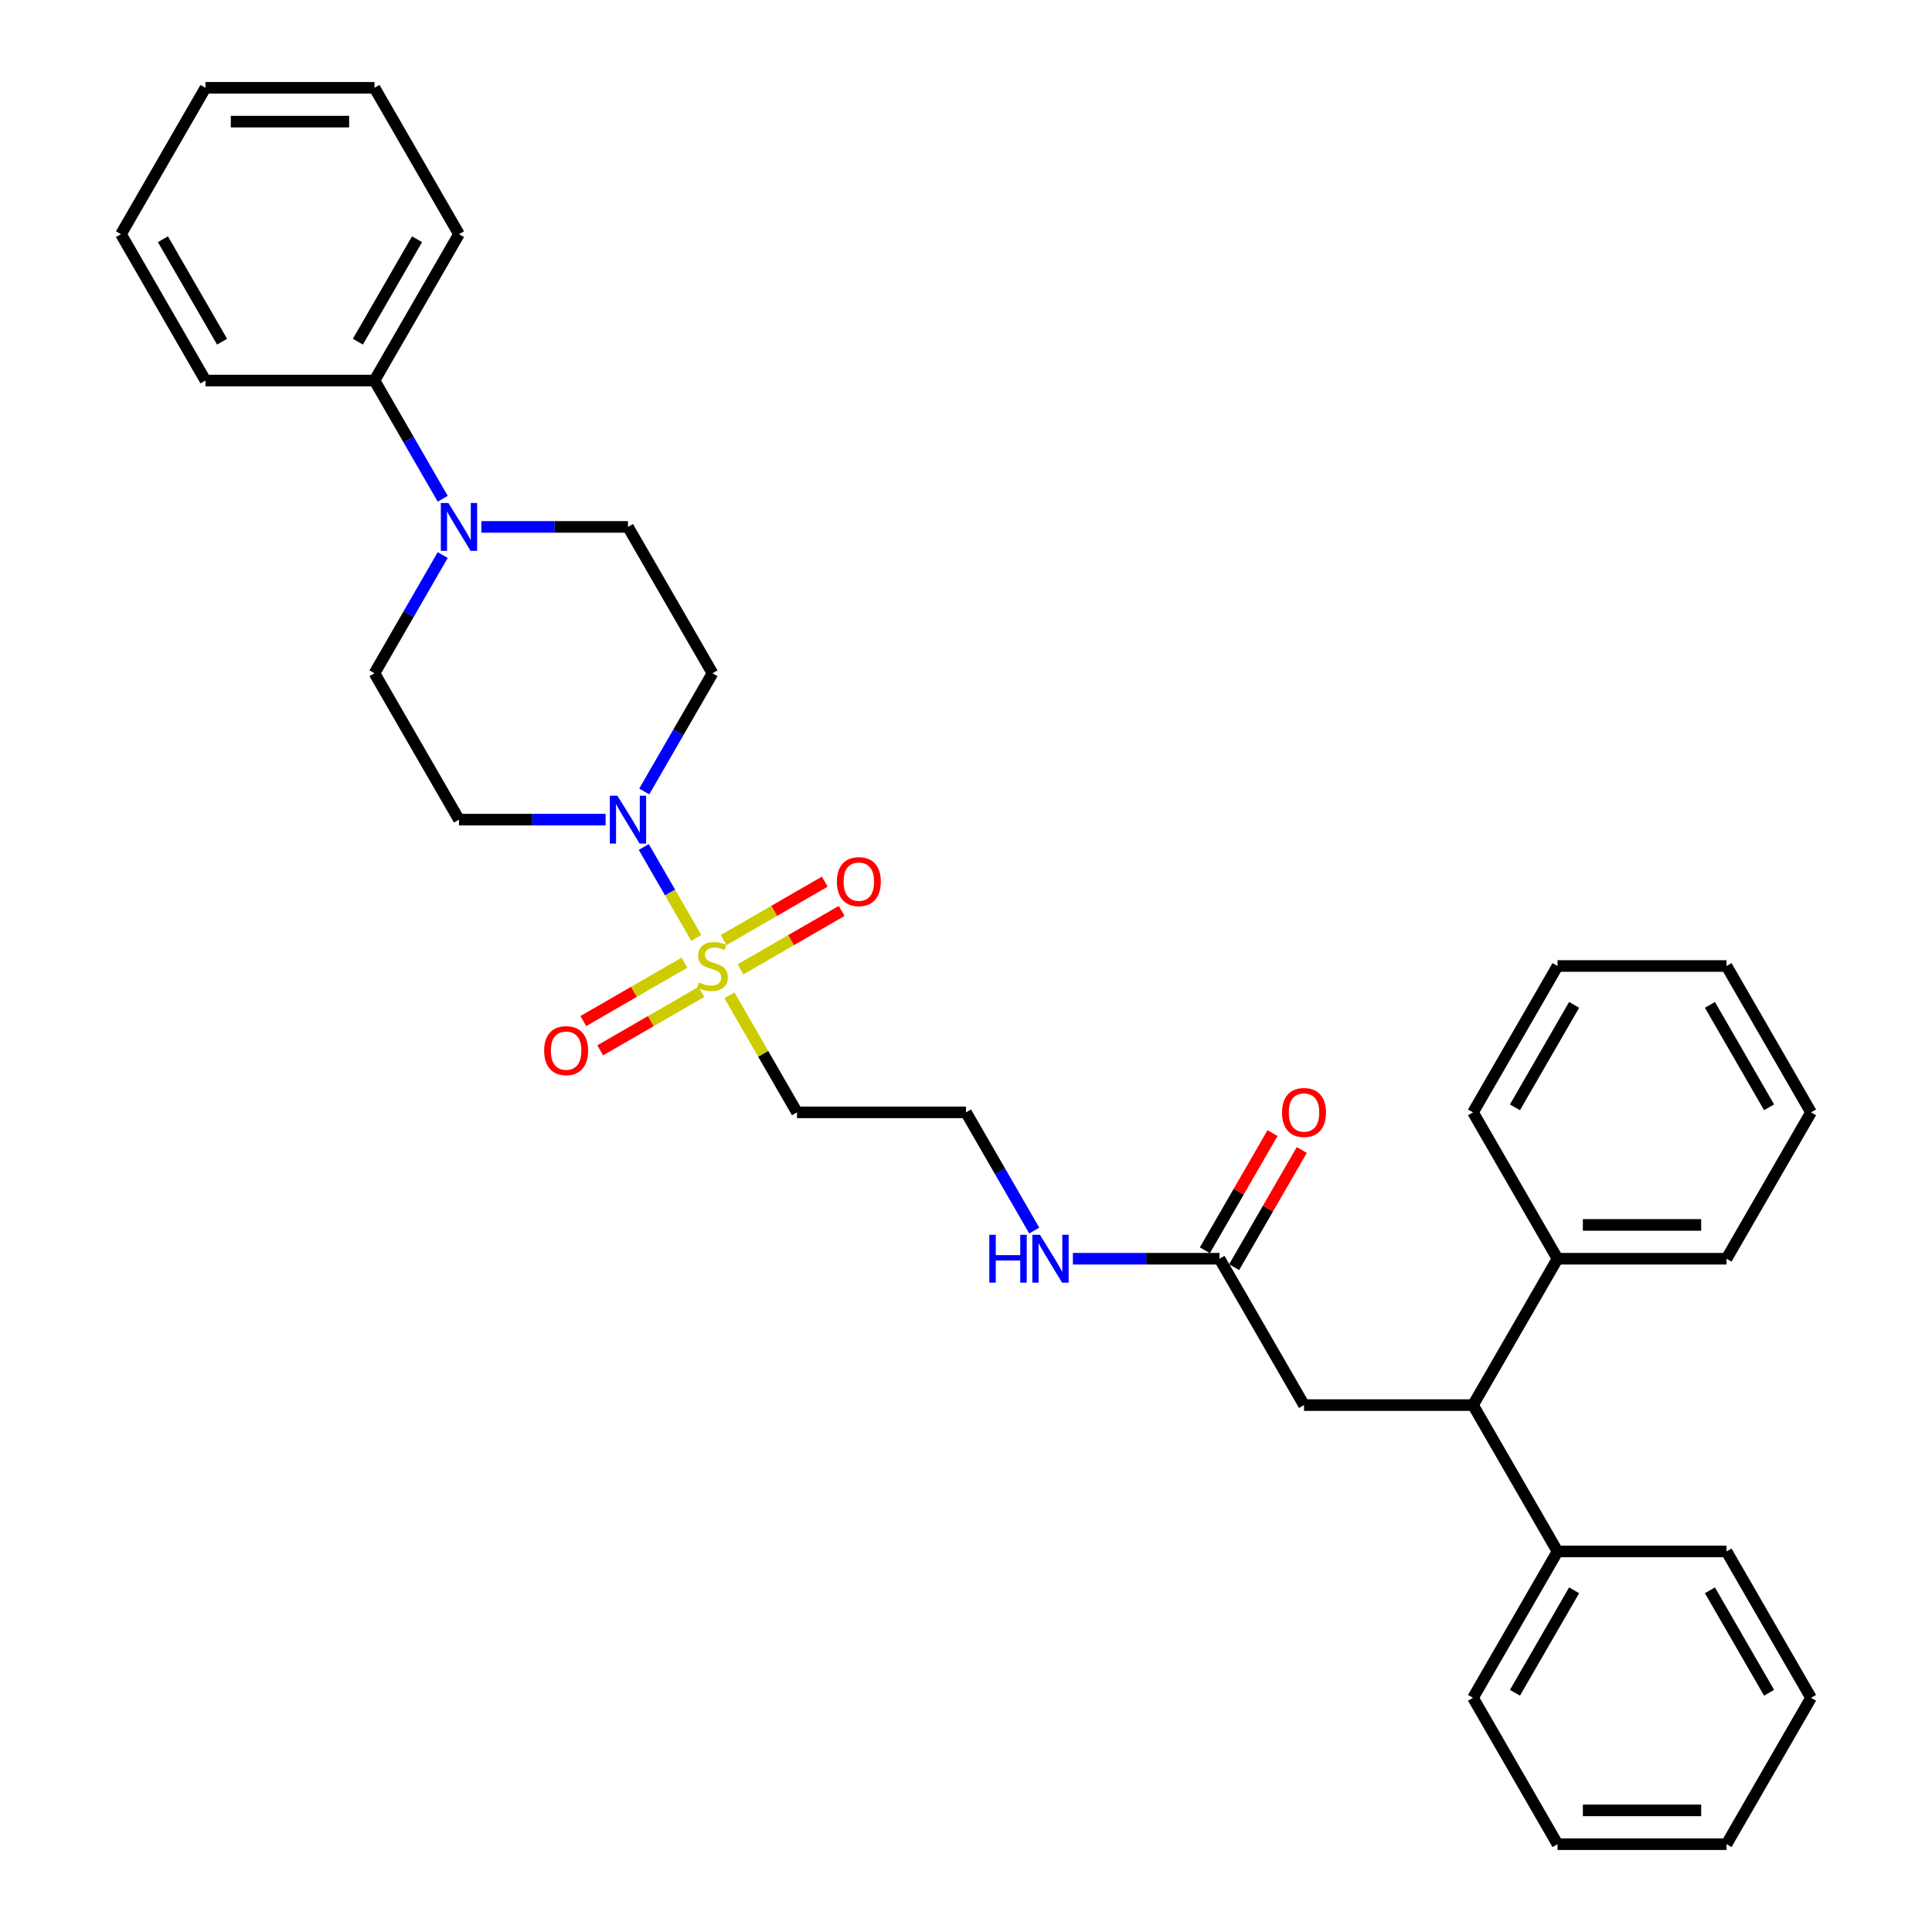 <?xml version='1.0' encoding='iso-8859-1'?>
<svg version='1.1' baseProfile='full'
              xmlns='http://www.w3.org/2000/svg'
                      xmlns:rdkit='http://www.rdkit.org/xml'
                      xmlns:xlink='http://www.w3.org/1999/xlink'
                  xml:space='preserve'
width='1000px' height='1000px' viewBox='0 0 1000 1000'>
<!-- END OF HEADER -->
<rect style='opacity:1.0;fill:#FFFFFF;stroke:none' width='1000' height='1000' x='0' y='0'> </rect>
<path class='bond-0' d='M 360.39,485.461 L 346.804,461.929' style='fill:none;fill-rule:evenodd;stroke:#CCCC00;stroke-width:6px;stroke-linecap:butt;stroke-linejoin:miter;stroke-opacity:1' />
<path class='bond-0' d='M 346.804,461.929 L 333.217,438.396' style='fill:none;fill-rule:evenodd;stroke:#0000FF;stroke-width:6px;stroke-linecap:butt;stroke-linejoin:miter;stroke-opacity:1' />
<path class='bond-2' d='M 377.562,515.204 L 395.042,545.481' style='fill:none;fill-rule:evenodd;stroke:#CCCC00;stroke-width:6px;stroke-linecap:butt;stroke-linejoin:miter;stroke-opacity:1' />
<path class='bond-2' d='M 395.042,545.481 L 412.523,575.758' style='fill:none;fill-rule:evenodd;stroke:#000000;stroke-width:6px;stroke-linecap:butt;stroke-linejoin:miter;stroke-opacity:1' />
<path class='bond-6' d='M 383.288,501.727 L 409.468,486.612' style='fill:none;fill-rule:evenodd;stroke:#CCCC00;stroke-width:6px;stroke-linecap:butt;stroke-linejoin:miter;stroke-opacity:1' />
<path class='bond-6' d='M 409.468,486.612 L 435.649,471.497' style='fill:none;fill-rule:evenodd;stroke:#FF0000;stroke-width:6px;stroke-linecap:butt;stroke-linejoin:miter;stroke-opacity:1' />
<path class='bond-6' d='M 374.54,486.576 L 400.721,471.46' style='fill:none;fill-rule:evenodd;stroke:#CCCC00;stroke-width:6px;stroke-linecap:butt;stroke-linejoin:miter;stroke-opacity:1' />
<path class='bond-6' d='M 400.721,471.46 L 426.901,456.345' style='fill:none;fill-rule:evenodd;stroke:#FF0000;stroke-width:6px;stroke-linecap:butt;stroke-linejoin:miter;stroke-opacity:1' />
<path class='bond-7' d='M 354.28,498.273 L 328.1,513.388' style='fill:none;fill-rule:evenodd;stroke:#CCCC00;stroke-width:6px;stroke-linecap:butt;stroke-linejoin:miter;stroke-opacity:1' />
<path class='bond-7' d='M 328.1,513.388 L 301.919,528.503' style='fill:none;fill-rule:evenodd;stroke:#FF0000;stroke-width:6px;stroke-linecap:butt;stroke-linejoin:miter;stroke-opacity:1' />
<path class='bond-7' d='M 363.028,513.424 L 336.847,528.54' style='fill:none;fill-rule:evenodd;stroke:#CCCC00;stroke-width:6px;stroke-linecap:butt;stroke-linejoin:miter;stroke-opacity:1' />
<path class='bond-7' d='M 336.847,528.54 L 310.667,543.655' style='fill:none;fill-rule:evenodd;stroke:#FF0000;stroke-width:6px;stroke-linecap:butt;stroke-linejoin:miter;stroke-opacity:1' />
<path class='bond-4' d='M 333.46,409.669 L 351.122,379.077' style='fill:none;fill-rule:evenodd;stroke:#0000FF;stroke-width:6px;stroke-linecap:butt;stroke-linejoin:miter;stroke-opacity:1' />
<path class='bond-4' d='M 351.122,379.077 L 368.784,348.485' style='fill:none;fill-rule:evenodd;stroke:#000000;stroke-width:6px;stroke-linecap:butt;stroke-linejoin:miter;stroke-opacity:1' />
<path class='bond-5' d='M 313.463,424.242 L 275.516,424.242' style='fill:none;fill-rule:evenodd;stroke:#0000FF;stroke-width:6px;stroke-linecap:butt;stroke-linejoin:miter;stroke-opacity:1' />
<path class='bond-5' d='M 275.516,424.242 L 237.568,424.242' style='fill:none;fill-rule:evenodd;stroke:#000000;stroke-width:6px;stroke-linecap:butt;stroke-linejoin:miter;stroke-opacity:1' />
<path class='bond-1' d='M 229.154,287.301 L 211.492,317.893' style='fill:none;fill-rule:evenodd;stroke:#0000FF;stroke-width:6px;stroke-linecap:butt;stroke-linejoin:miter;stroke-opacity:1' />
<path class='bond-1' d='M 211.492,317.893 L 193.829,348.485' style='fill:none;fill-rule:evenodd;stroke:#000000;stroke-width:6px;stroke-linecap:butt;stroke-linejoin:miter;stroke-opacity:1' />
<path class='bond-12' d='M 229.154,258.154 L 211.492,227.562' style='fill:none;fill-rule:evenodd;stroke:#0000FF;stroke-width:6px;stroke-linecap:butt;stroke-linejoin:miter;stroke-opacity:1' />
<path class='bond-12' d='M 211.492,227.562 L 193.829,196.97' style='fill:none;fill-rule:evenodd;stroke:#000000;stroke-width:6px;stroke-linecap:butt;stroke-linejoin:miter;stroke-opacity:1' />
<path class='bond-33' d='M 249.15,272.727 L 287.098,272.727' style='fill:none;fill-rule:evenodd;stroke:#0000FF;stroke-width:6px;stroke-linecap:butt;stroke-linejoin:miter;stroke-opacity:1' />
<path class='bond-33' d='M 287.098,272.727 L 325.045,272.727' style='fill:none;fill-rule:evenodd;stroke:#000000;stroke-width:6px;stroke-linecap:butt;stroke-linejoin:miter;stroke-opacity:1' />
<path class='bond-17' d='M 412.523,575.758 L 500,575.758' style='fill:none;fill-rule:evenodd;stroke:#000000;stroke-width:6px;stroke-linecap:butt;stroke-linejoin:miter;stroke-opacity:1' />
<path class='bond-3' d='M 762.432,727.273 L 674.955,727.273' style='fill:none;fill-rule:evenodd;stroke:#000000;stroke-width:6px;stroke-linecap:butt;stroke-linejoin:miter;stroke-opacity:1' />
<path class='bond-14' d='M 762.432,727.273 L 806.171,803.03' style='fill:none;fill-rule:evenodd;stroke:#000000;stroke-width:6px;stroke-linecap:butt;stroke-linejoin:miter;stroke-opacity:1' />
<path class='bond-15' d='M 762.432,727.273 L 806.171,651.515' style='fill:none;fill-rule:evenodd;stroke:#000000;stroke-width:6px;stroke-linecap:butt;stroke-linejoin:miter;stroke-opacity:1' />
<path class='bond-10' d='M 368.784,348.485 L 325.045,272.727' style='fill:none;fill-rule:evenodd;stroke:#000000;stroke-width:6px;stroke-linecap:butt;stroke-linejoin:miter;stroke-opacity:1' />
<path class='bond-11' d='M 237.568,424.242 L 193.829,348.485' style='fill:none;fill-rule:evenodd;stroke:#000000;stroke-width:6px;stroke-linecap:butt;stroke-linejoin:miter;stroke-opacity:1' />
<path class='bond-8' d='M 631.216,651.515 L 593.268,651.515' style='fill:none;fill-rule:evenodd;stroke:#000000;stroke-width:6px;stroke-linecap:butt;stroke-linejoin:miter;stroke-opacity:1' />
<path class='bond-8' d='M 593.268,651.515 L 555.321,651.515' style='fill:none;fill-rule:evenodd;stroke:#0000FF;stroke-width:6px;stroke-linecap:butt;stroke-linejoin:miter;stroke-opacity:1' />
<path class='bond-9' d='M 631.216,651.515 L 674.955,727.273' style='fill:none;fill-rule:evenodd;stroke:#000000;stroke-width:6px;stroke-linecap:butt;stroke-linejoin:miter;stroke-opacity:1' />
<path class='bond-13' d='M 638.792,655.889 L 656.302,625.56' style='fill:none;fill-rule:evenodd;stroke:#000000;stroke-width:6px;stroke-linecap:butt;stroke-linejoin:miter;stroke-opacity:1' />
<path class='bond-13' d='M 656.302,625.56 L 673.813,595.23' style='fill:none;fill-rule:evenodd;stroke:#FF0000;stroke-width:6px;stroke-linecap:butt;stroke-linejoin:miter;stroke-opacity:1' />
<path class='bond-13' d='M 623.64,647.141 L 641.151,616.812' style='fill:none;fill-rule:evenodd;stroke:#000000;stroke-width:6px;stroke-linecap:butt;stroke-linejoin:miter;stroke-opacity:1' />
<path class='bond-13' d='M 641.151,616.812 L 658.662,586.482' style='fill:none;fill-rule:evenodd;stroke:#FF0000;stroke-width:6px;stroke-linecap:butt;stroke-linejoin:miter;stroke-opacity:1' />
<path class='bond-18' d='M 193.829,196.97 L 237.568,121.212' style='fill:none;fill-rule:evenodd;stroke:#000000;stroke-width:6px;stroke-linecap:butt;stroke-linejoin:miter;stroke-opacity:1' />
<path class='bond-18' d='M 185.239,176.858 L 215.856,123.828' style='fill:none;fill-rule:evenodd;stroke:#000000;stroke-width:6px;stroke-linecap:butt;stroke-linejoin:miter;stroke-opacity:1' />
<path class='bond-19' d='M 193.829,196.97 L 106.352,196.97' style='fill:none;fill-rule:evenodd;stroke:#000000;stroke-width:6px;stroke-linecap:butt;stroke-linejoin:miter;stroke-opacity:1' />
<path class='bond-20' d='M 806.171,803.03 L 762.432,878.788' style='fill:none;fill-rule:evenodd;stroke:#000000;stroke-width:6px;stroke-linecap:butt;stroke-linejoin:miter;stroke-opacity:1' />
<path class='bond-20' d='M 814.761,823.142 L 784.144,876.172' style='fill:none;fill-rule:evenodd;stroke:#000000;stroke-width:6px;stroke-linecap:butt;stroke-linejoin:miter;stroke-opacity:1' />
<path class='bond-21' d='M 806.171,803.03 L 893.648,803.03' style='fill:none;fill-rule:evenodd;stroke:#000000;stroke-width:6px;stroke-linecap:butt;stroke-linejoin:miter;stroke-opacity:1' />
<path class='bond-22' d='M 806.171,651.515 L 893.648,651.515' style='fill:none;fill-rule:evenodd;stroke:#000000;stroke-width:6px;stroke-linecap:butt;stroke-linejoin:miter;stroke-opacity:1' />
<path class='bond-22' d='M 819.292,634.02 L 880.526,634.02' style='fill:none;fill-rule:evenodd;stroke:#000000;stroke-width:6px;stroke-linecap:butt;stroke-linejoin:miter;stroke-opacity:1' />
<path class='bond-23' d='M 806.171,651.515 L 762.432,575.758' style='fill:none;fill-rule:evenodd;stroke:#000000;stroke-width:6px;stroke-linecap:butt;stroke-linejoin:miter;stroke-opacity:1' />
<path class='bond-16' d='M 535.325,636.941 L 517.662,606.35' style='fill:none;fill-rule:evenodd;stroke:#0000FF;stroke-width:6px;stroke-linecap:butt;stroke-linejoin:miter;stroke-opacity:1' />
<path class='bond-16' d='M 517.662,606.35 L 500,575.758' style='fill:none;fill-rule:evenodd;stroke:#000000;stroke-width:6px;stroke-linecap:butt;stroke-linejoin:miter;stroke-opacity:1' />
<path class='bond-25' d='M 237.568,121.212 L 193.829,45.455' style='fill:none;fill-rule:evenodd;stroke:#000000;stroke-width:6px;stroke-linecap:butt;stroke-linejoin:miter;stroke-opacity:1' />
<path class='bond-24' d='M 106.352,196.97 L 62.613,121.212' style='fill:none;fill-rule:evenodd;stroke:#000000;stroke-width:6px;stroke-linecap:butt;stroke-linejoin:miter;stroke-opacity:1' />
<path class='bond-24' d='M 114.943,176.858 L 84.326,123.828' style='fill:none;fill-rule:evenodd;stroke:#000000;stroke-width:6px;stroke-linecap:butt;stroke-linejoin:miter;stroke-opacity:1' />
<path class='bond-26' d='M 762.432,878.788 L 806.171,954.545' style='fill:none;fill-rule:evenodd;stroke:#000000;stroke-width:6px;stroke-linecap:butt;stroke-linejoin:miter;stroke-opacity:1' />
<path class='bond-29' d='M 893.648,803.03 L 937.387,878.788' style='fill:none;fill-rule:evenodd;stroke:#000000;stroke-width:6px;stroke-linecap:butt;stroke-linejoin:miter;stroke-opacity:1' />
<path class='bond-29' d='M 885.057,823.142 L 915.674,876.172' style='fill:none;fill-rule:evenodd;stroke:#000000;stroke-width:6px;stroke-linecap:butt;stroke-linejoin:miter;stroke-opacity:1' />
<path class='bond-27' d='M 893.648,651.515 L 937.387,575.758' style='fill:none;fill-rule:evenodd;stroke:#000000;stroke-width:6px;stroke-linecap:butt;stroke-linejoin:miter;stroke-opacity:1' />
<path class='bond-28' d='M 762.432,575.758 L 806.171,500' style='fill:none;fill-rule:evenodd;stroke:#000000;stroke-width:6px;stroke-linecap:butt;stroke-linejoin:miter;stroke-opacity:1' />
<path class='bond-28' d='M 784.144,573.142 L 814.761,520.111' style='fill:none;fill-rule:evenodd;stroke:#000000;stroke-width:6px;stroke-linecap:butt;stroke-linejoin:miter;stroke-opacity:1' />
<path class='bond-30' d='M 62.613,121.212 L 106.352,45.455' style='fill:none;fill-rule:evenodd;stroke:#000000;stroke-width:6px;stroke-linecap:butt;stroke-linejoin:miter;stroke-opacity:1' />
<path class='bond-34' d='M 193.829,45.455 L 106.352,45.455' style='fill:none;fill-rule:evenodd;stroke:#000000;stroke-width:6px;stroke-linecap:butt;stroke-linejoin:miter;stroke-opacity:1' />
<path class='bond-34' d='M 180.708,62.95 L 119.474,62.95' style='fill:none;fill-rule:evenodd;stroke:#000000;stroke-width:6px;stroke-linecap:butt;stroke-linejoin:miter;stroke-opacity:1' />
<path class='bond-36' d='M 806.171,954.545 L 893.648,954.545' style='fill:none;fill-rule:evenodd;stroke:#000000;stroke-width:6px;stroke-linecap:butt;stroke-linejoin:miter;stroke-opacity:1' />
<path class='bond-36' d='M 819.292,937.05 L 880.526,937.05' style='fill:none;fill-rule:evenodd;stroke:#000000;stroke-width:6px;stroke-linecap:butt;stroke-linejoin:miter;stroke-opacity:1' />
<path class='bond-35' d='M 937.387,575.758 L 893.648,500' style='fill:none;fill-rule:evenodd;stroke:#000000;stroke-width:6px;stroke-linecap:butt;stroke-linejoin:miter;stroke-opacity:1' />
<path class='bond-35' d='M 915.674,573.142 L 885.057,520.111' style='fill:none;fill-rule:evenodd;stroke:#000000;stroke-width:6px;stroke-linecap:butt;stroke-linejoin:miter;stroke-opacity:1' />
<path class='bond-32' d='M 806.171,500 L 893.648,500' style='fill:none;fill-rule:evenodd;stroke:#000000;stroke-width:6px;stroke-linecap:butt;stroke-linejoin:miter;stroke-opacity:1' />
<path class='bond-31' d='M 937.387,878.788 L 893.648,954.545' style='fill:none;fill-rule:evenodd;stroke:#000000;stroke-width:6px;stroke-linecap:butt;stroke-linejoin:miter;stroke-opacity:1' />
<path  class='atom-0' d='M 361.786 508.503
Q 362.066 508.608, 363.22 509.098
Q 364.375 509.588, 365.635 509.902
Q 366.93 510.182, 368.189 510.182
Q 370.534 510.182, 371.898 509.063
Q 373.263 507.908, 373.263 505.913
Q 373.263 504.549, 372.563 503.709
Q 371.898 502.869, 370.848 502.414
Q 369.799 501.959, 368.049 501.435
Q 365.845 500.77, 364.515 500.14
Q 363.22 499.51, 362.276 498.18
Q 361.366 496.851, 361.366 494.611
Q 361.366 491.497, 363.465 489.573
Q 365.6 487.648, 369.799 487.648
Q 372.668 487.648, 375.922 489.013
L 375.117 491.707
Q 372.143 490.482, 369.904 490.482
Q 367.489 490.482, 366.16 491.497
Q 364.83 492.477, 364.865 494.192
Q 364.865 495.521, 365.53 496.326
Q 366.23 497.131, 367.209 497.586
Q 368.224 498.041, 369.904 498.565
Q 372.143 499.265, 373.473 499.965
Q 374.802 500.665, 375.747 502.099
Q 376.727 503.499, 376.727 505.913
Q 376.727 509.343, 374.418 511.197
Q 372.143 513.017, 368.329 513.017
Q 366.125 513.017, 364.445 512.527
Q 362.801 512.072, 360.841 511.267
L 361.786 508.503
' fill='#CCCC00'/>
<path  class='atom-1' d='M 319.569 411.856
L 327.687 424.977
Q 328.492 426.272, 329.787 428.616
Q 331.081 430.961, 331.151 431.101
L 331.151 411.856
L 334.44 411.856
L 334.44 436.629
L 331.046 436.629
L 322.334 422.283
Q 321.319 420.603, 320.234 418.679
Q 319.184 416.754, 318.869 416.16
L 318.869 436.629
L 315.65 436.629
L 315.65 411.856
L 319.569 411.856
' fill='#0000FF'/>
<path  class='atom-2' d='M 232.092 260.34
L 240.21 273.462
Q 241.015 274.757, 242.309 277.101
Q 243.604 279.446, 243.674 279.585
L 243.674 260.34
L 246.963 260.34
L 246.963 285.114
L 243.569 285.114
L 234.856 270.768
Q 233.842 269.088, 232.757 267.164
Q 231.707 265.239, 231.392 264.644
L 231.392 285.114
L 228.173 285.114
L 228.173 260.34
L 232.092 260.34
' fill='#0000FF'/>
<path  class='atom-7' d='M 433.17 456.331
Q 433.17 450.383, 436.109 447.059
Q 439.048 443.735, 444.542 443.735
Q 450.035 443.735, 452.974 447.059
Q 455.914 450.383, 455.914 456.331
Q 455.914 462.35, 452.939 465.779
Q 449.965 469.173, 444.542 469.173
Q 439.083 469.173, 436.109 465.779
Q 433.17 462.385, 433.17 456.331
M 444.542 466.374
Q 448.321 466.374, 450.35 463.854
Q 452.415 461.3, 452.415 456.331
Q 452.415 451.468, 450.35 449.018
Q 448.321 446.534, 444.542 446.534
Q 440.763 446.534, 438.698 448.983
Q 436.669 451.433, 436.669 456.331
Q 436.669 461.335, 438.698 463.854
Q 440.763 466.374, 444.542 466.374
' fill='#FF0000'/>
<path  class='atom-8' d='M 281.654 543.809
Q 281.654 537.86, 284.594 534.536
Q 287.533 531.212, 293.026 531.212
Q 298.52 531.212, 301.459 534.536
Q 304.399 537.86, 304.399 543.809
Q 304.399 549.827, 301.424 553.256
Q 298.45 556.65, 293.026 556.65
Q 287.568 556.65, 284.594 553.256
Q 281.654 549.862, 281.654 543.809
M 293.026 553.851
Q 296.805 553.851, 298.835 551.332
Q 300.899 548.777, 300.899 543.809
Q 300.899 538.945, 298.835 536.496
Q 296.805 534.011, 293.026 534.011
Q 289.247 534.011, 287.183 536.461
Q 285.153 538.91, 285.153 543.809
Q 285.153 548.812, 287.183 551.332
Q 289.247 553.851, 293.026 553.851
' fill='#FF0000'/>
<path  class='atom-14' d='M 663.583 575.828
Q 663.583 569.879, 666.522 566.555
Q 669.461 563.231, 674.955 563.231
Q 680.448 563.231, 683.387 566.555
Q 686.327 569.879, 686.327 575.828
Q 686.327 581.846, 683.352 585.275
Q 680.378 588.669, 674.955 588.669
Q 669.496 588.669, 666.522 585.275
Q 663.583 581.881, 663.583 575.828
M 674.955 585.87
Q 678.734 585.87, 680.763 583.351
Q 682.828 580.796, 682.828 575.828
Q 682.828 570.964, 680.763 568.514
Q 678.734 566.03, 674.955 566.03
Q 671.176 566.03, 669.111 568.479
Q 667.082 570.929, 667.082 575.828
Q 667.082 580.831, 669.111 583.351
Q 671.176 585.87, 674.955 585.87
' fill='#FF0000'/>
<path  class='atom-17' d='M 512.054 639.128
L 515.414 639.128
L 515.414 649.661
L 528.08 649.661
L 528.08 639.128
L 531.439 639.128
L 531.439 663.902
L 528.08 663.902
L 528.08 652.46
L 515.414 652.46
L 515.414 663.902
L 512.054 663.902
L 512.054 639.128
' fill='#0000FF'/>
<path  class='atom-17' d='M 538.263 639.128
L 546.38 652.25
Q 547.185 653.545, 548.48 655.889
Q 549.775 658.233, 549.845 658.373
L 549.845 639.128
L 553.134 639.128
L 553.134 663.902
L 549.74 663.902
L 541.027 649.556
Q 540.012 647.876, 538.927 645.952
Q 537.878 644.027, 537.563 643.432
L 537.563 663.902
L 534.344 663.902
L 534.344 639.128
L 538.263 639.128
' fill='#0000FF'/>
</svg>
